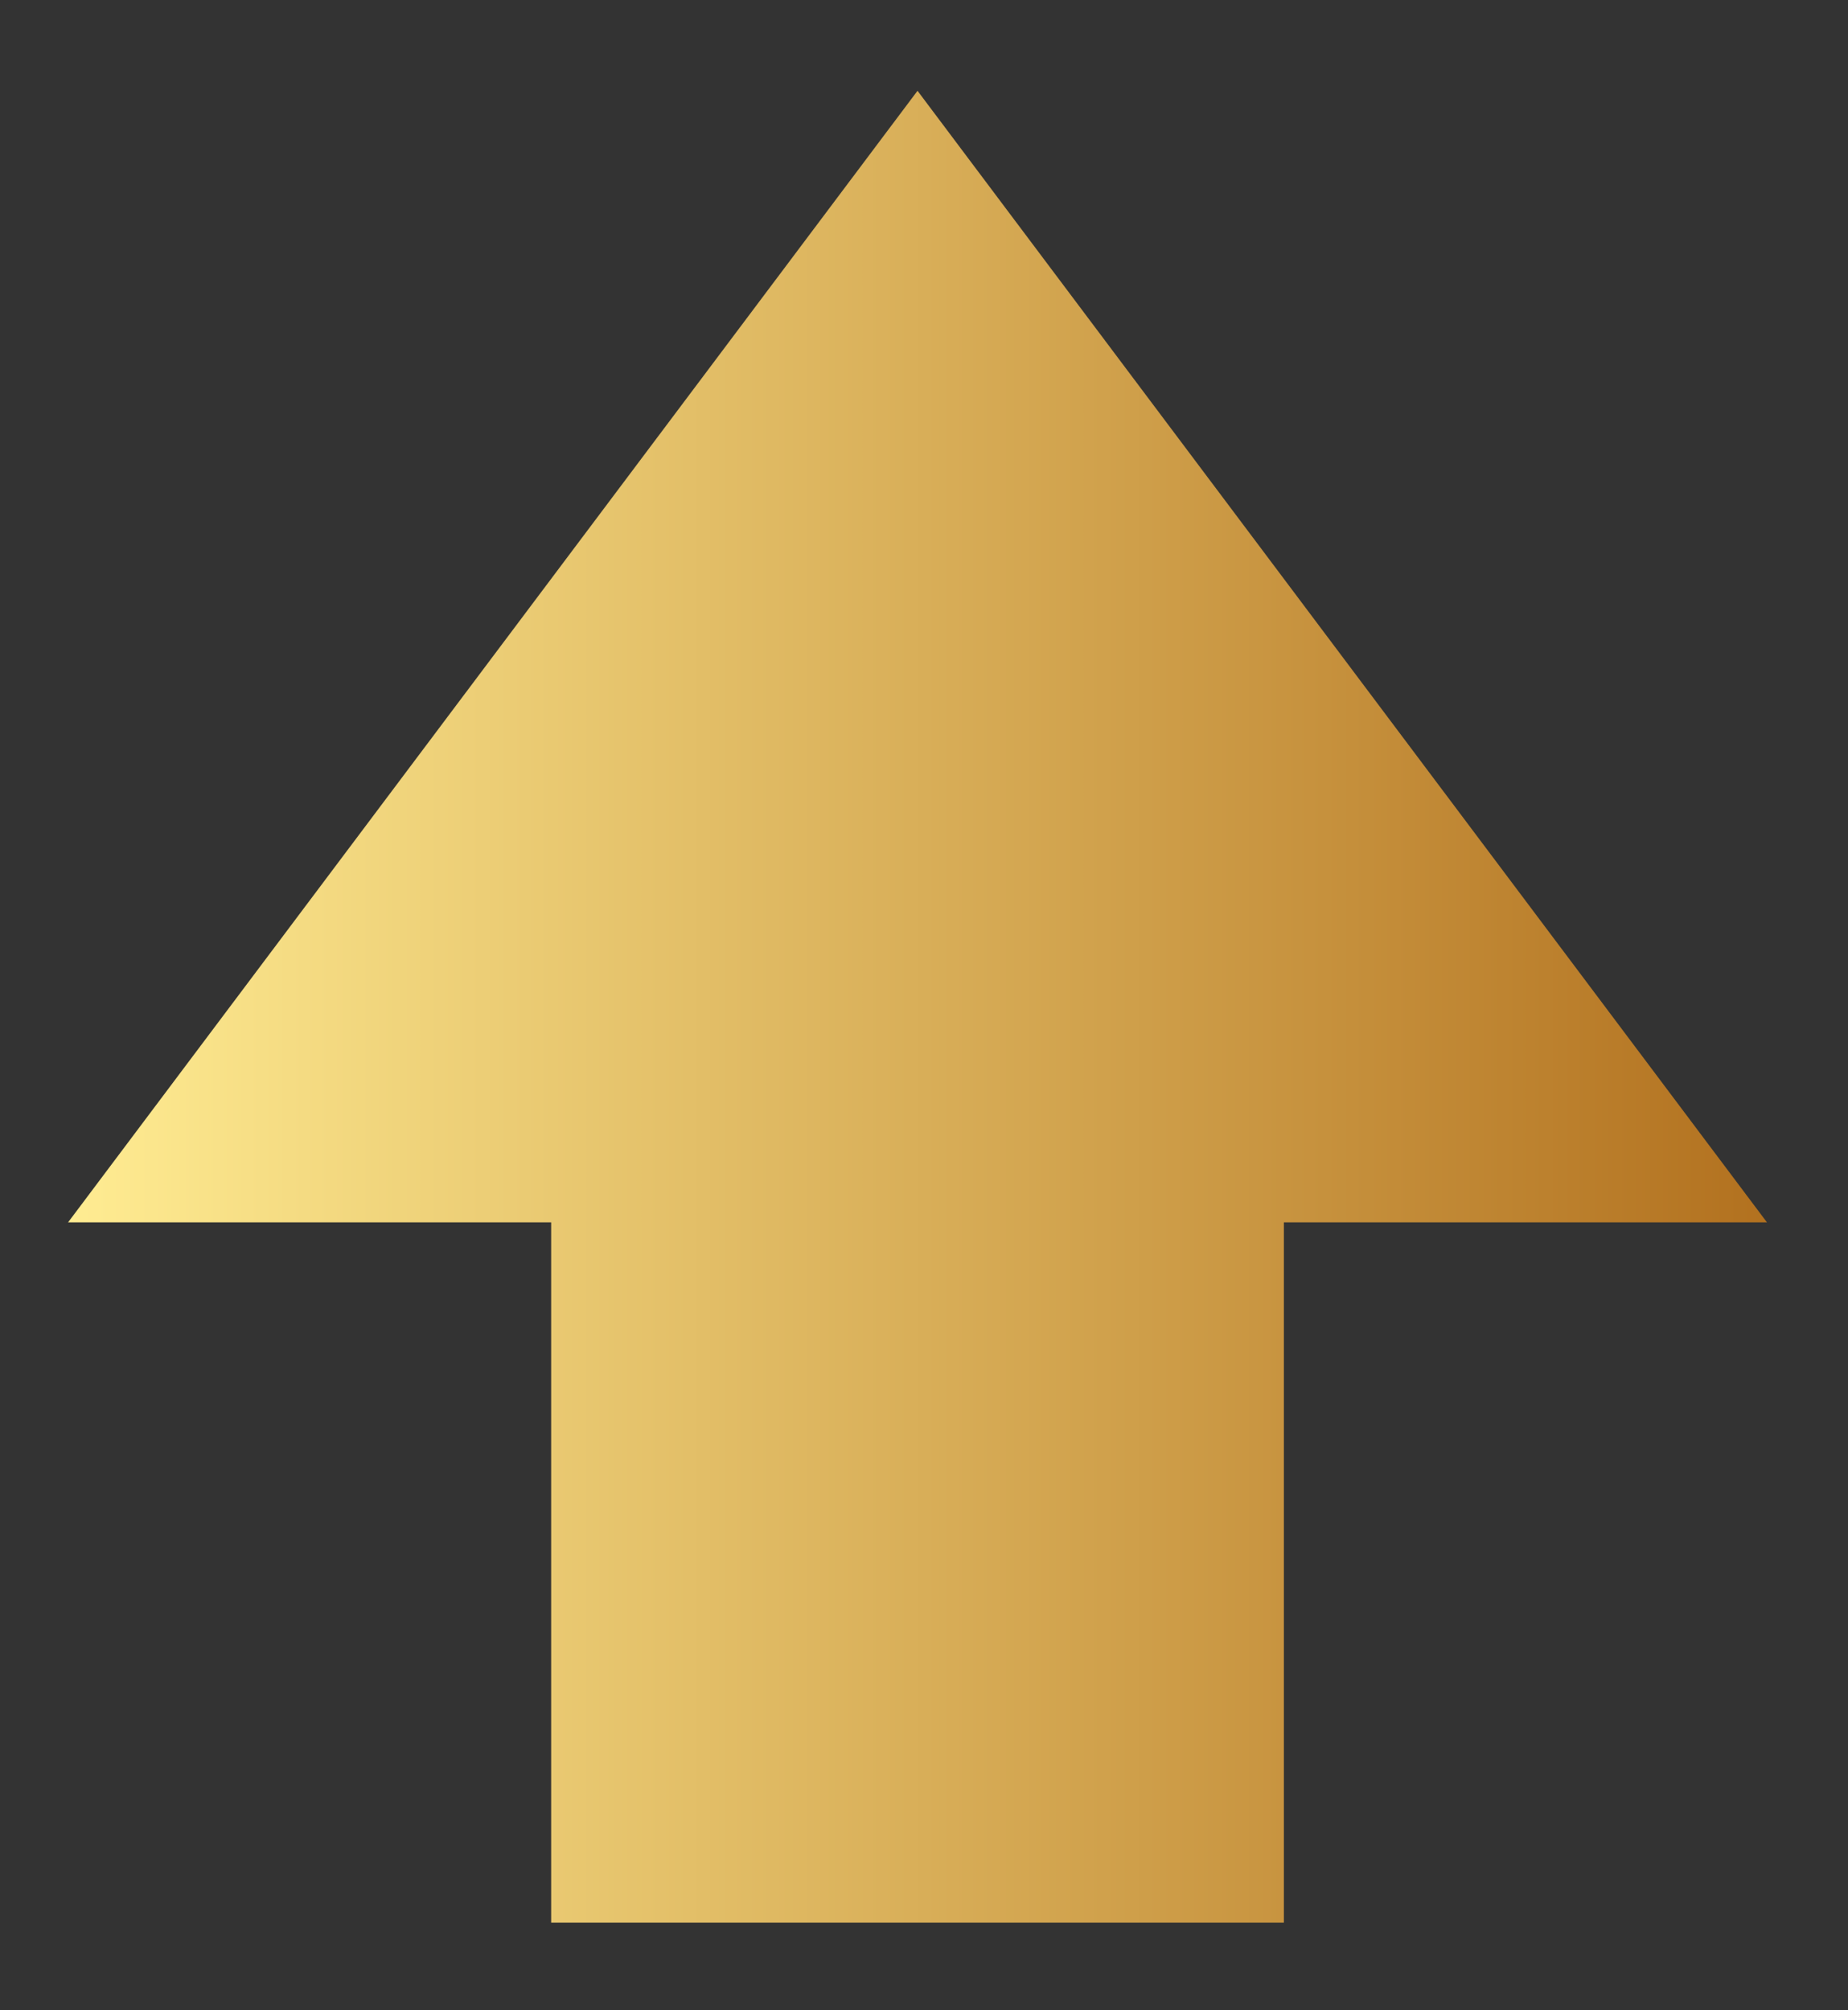 <?xml version="1.0" encoding="UTF-8"?>
<svg id="_レイヤー_1" data-name="レイヤー_1" xmlns="http://www.w3.org/2000/svg" xmlns:xlink="http://www.w3.org/1999/xlink" version="1.1" viewBox="0 0 57 62">
  <rect x="0" y="0" width="57" height="62" fill="#333333" stroke="none"/>
  <!-- Generator: Adobe Illustrator 29.5.0, SVG Export Plug-In . SVG Version: 2.1.0 Build 137)  -->
  <defs>
    <style>
      .st0 {
        fill: url(#_名称未設定グラデーション);
      }
    </style>
    <linearGradient id="_名称未設定グラデーション" data-name="名称未設定グラデーション" x1="2.1" y1="32.3" x2="54.5" y2="32.3" gradientTransform="translate(0 63.3) scale(1 -1)" gradientUnits="userSpaceOnUse">
      <stop offset="0" stop-color="#ffec92"/>
      <stop offset="1" stop-color="#b2711f"/>
    </linearGradient>
  </defs>
  <path class="st0" d="M28.3,2.8L2.1,37.7h14.9v21.6h22.6v-21.6h14.9L28.3,2.8Z"/>
</svg>